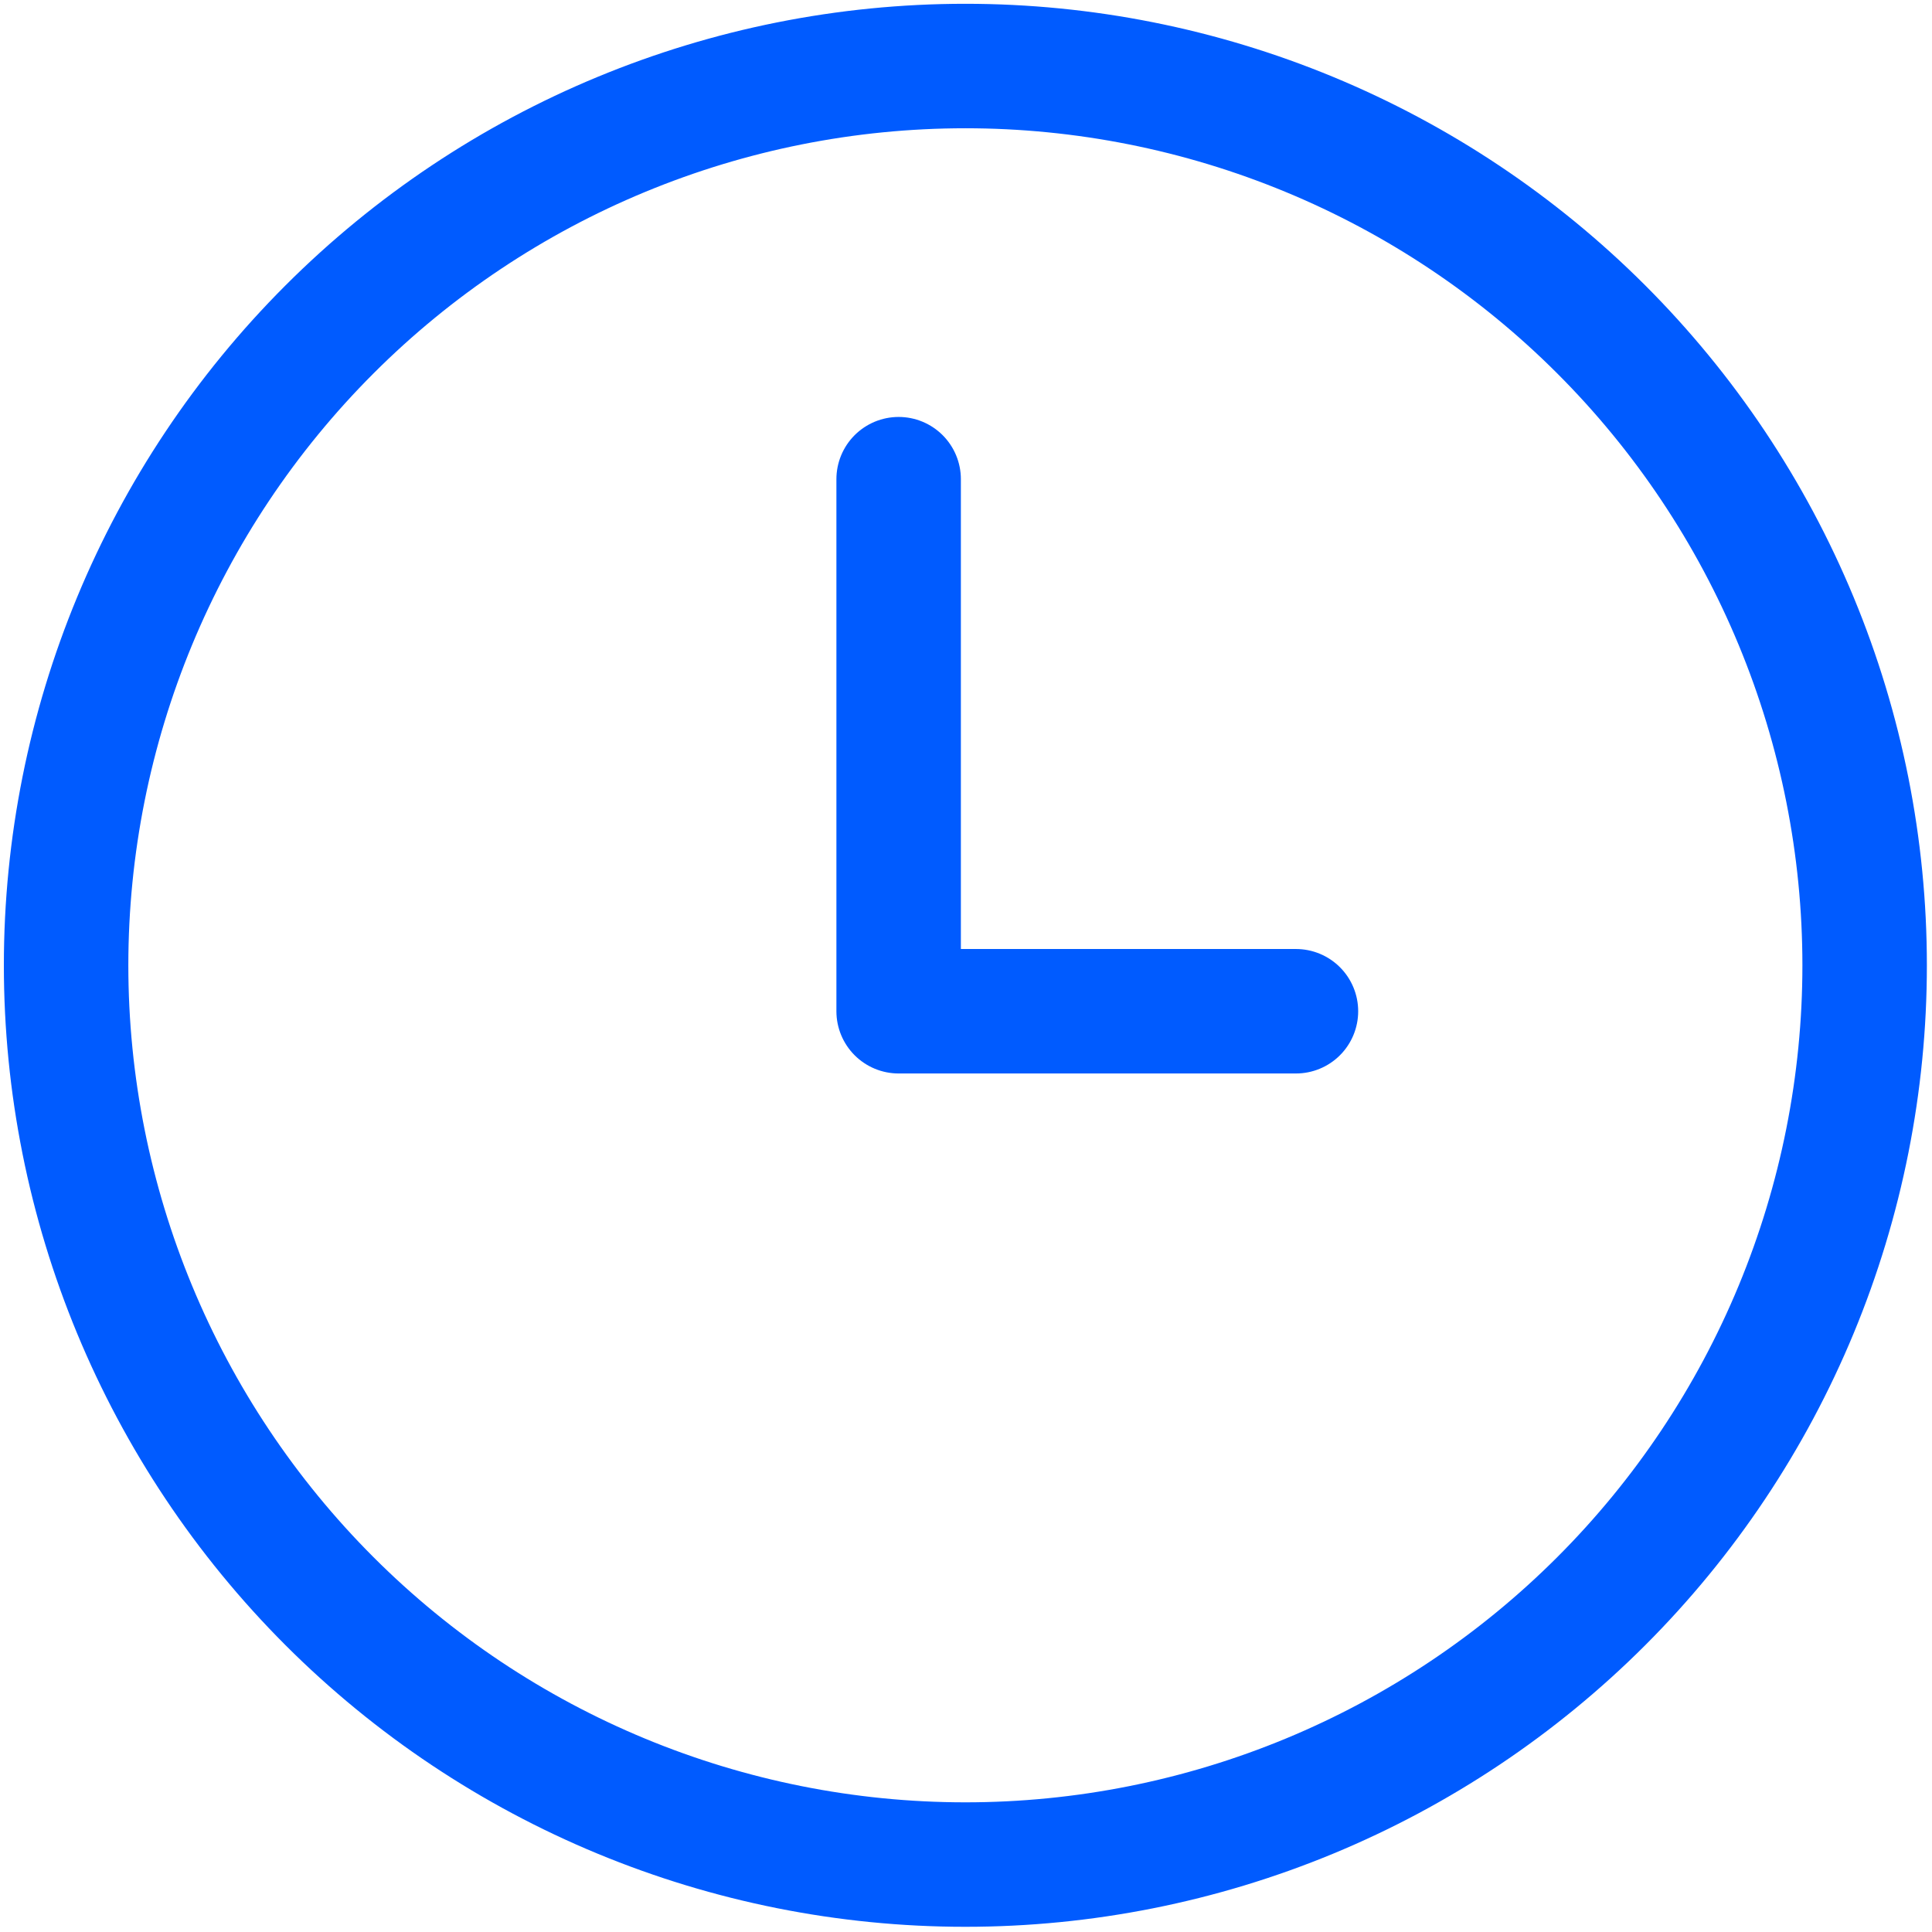 <?xml version="1.0" encoding="UTF-8"?> <svg xmlns="http://www.w3.org/2000/svg" width="357" height="357" viewBox="0 0 357 357" fill="none"><path d="M344.553 178.37C344.553 200.191 340.255 221.799 331.905 241.96C323.554 262.12 311.313 280.439 295.883 295.869C280.453 311.299 262.135 323.539 241.974 331.89C221.813 340.241 200.206 344.539 178.384 344.539C134.313 344.539 92.047 327.032 60.884 295.869C29.721 264.706 12.214 222.44 12.214 178.37C12.214 134.299 29.721 92.033 60.884 60.87C92.047 29.707 134.313 12.2 178.384 12.2C200.206 12.2 221.813 16.498 241.974 24.849C262.135 33.2 280.453 45.44 295.883 60.87C311.313 76.3 323.554 94.619 331.905 114.779C340.255 134.94 344.553 156.548 344.553 178.37Z" stroke="#005BFF" stroke-width="23" stroke-linecap="round" stroke-linejoin="round"></path><path d="M166.053 88.545V186.86H239.468" stroke="#005BFF" stroke-width="23" stroke-linecap="round" stroke-linejoin="round"></path></svg> 